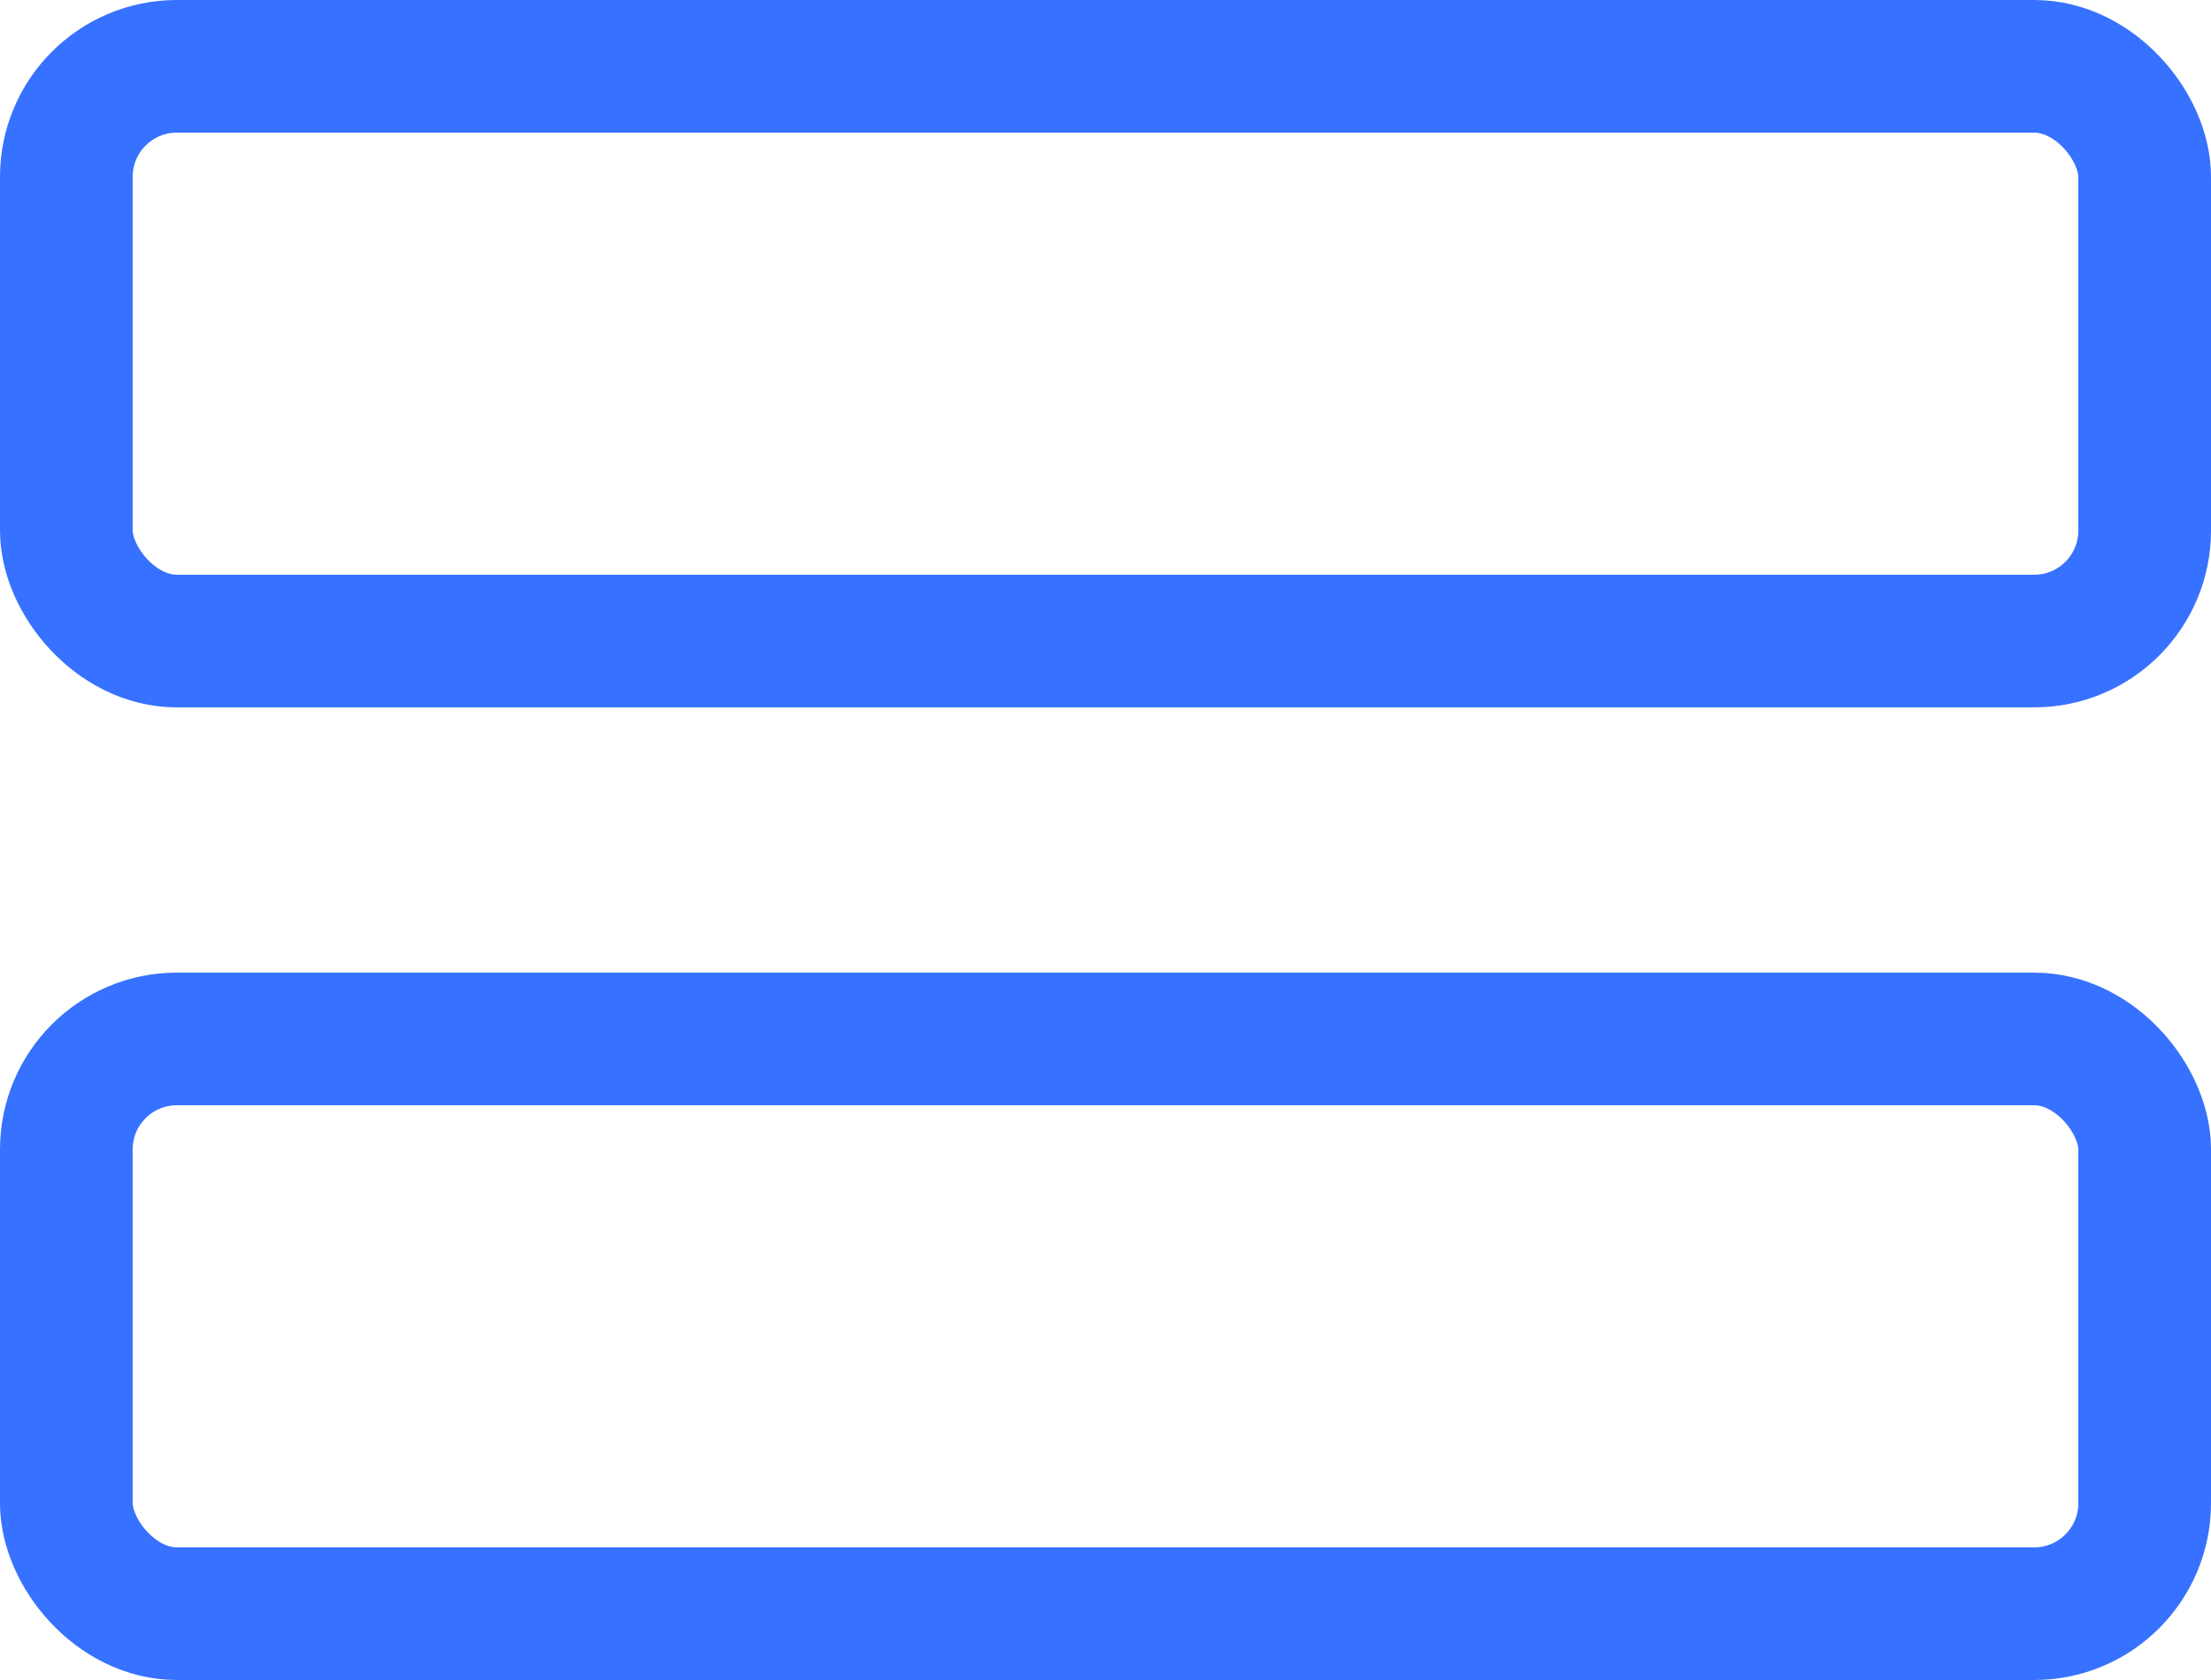 <?xml version="1.0" encoding="UTF-8"?> <svg xmlns="http://www.w3.org/2000/svg" width="25" height="19" viewBox="0 0 25 19" fill="none"> <rect x="0.75" y="0.75" width="23.5" height="6.5" rx="1.25" stroke="#3771FF" stroke-width="1.5"></rect> <rect x="0.75" y="11.75" width="23.5" height="6.5" rx="1.25" stroke="#3771FF" stroke-width="1.5"></rect> </svg> 